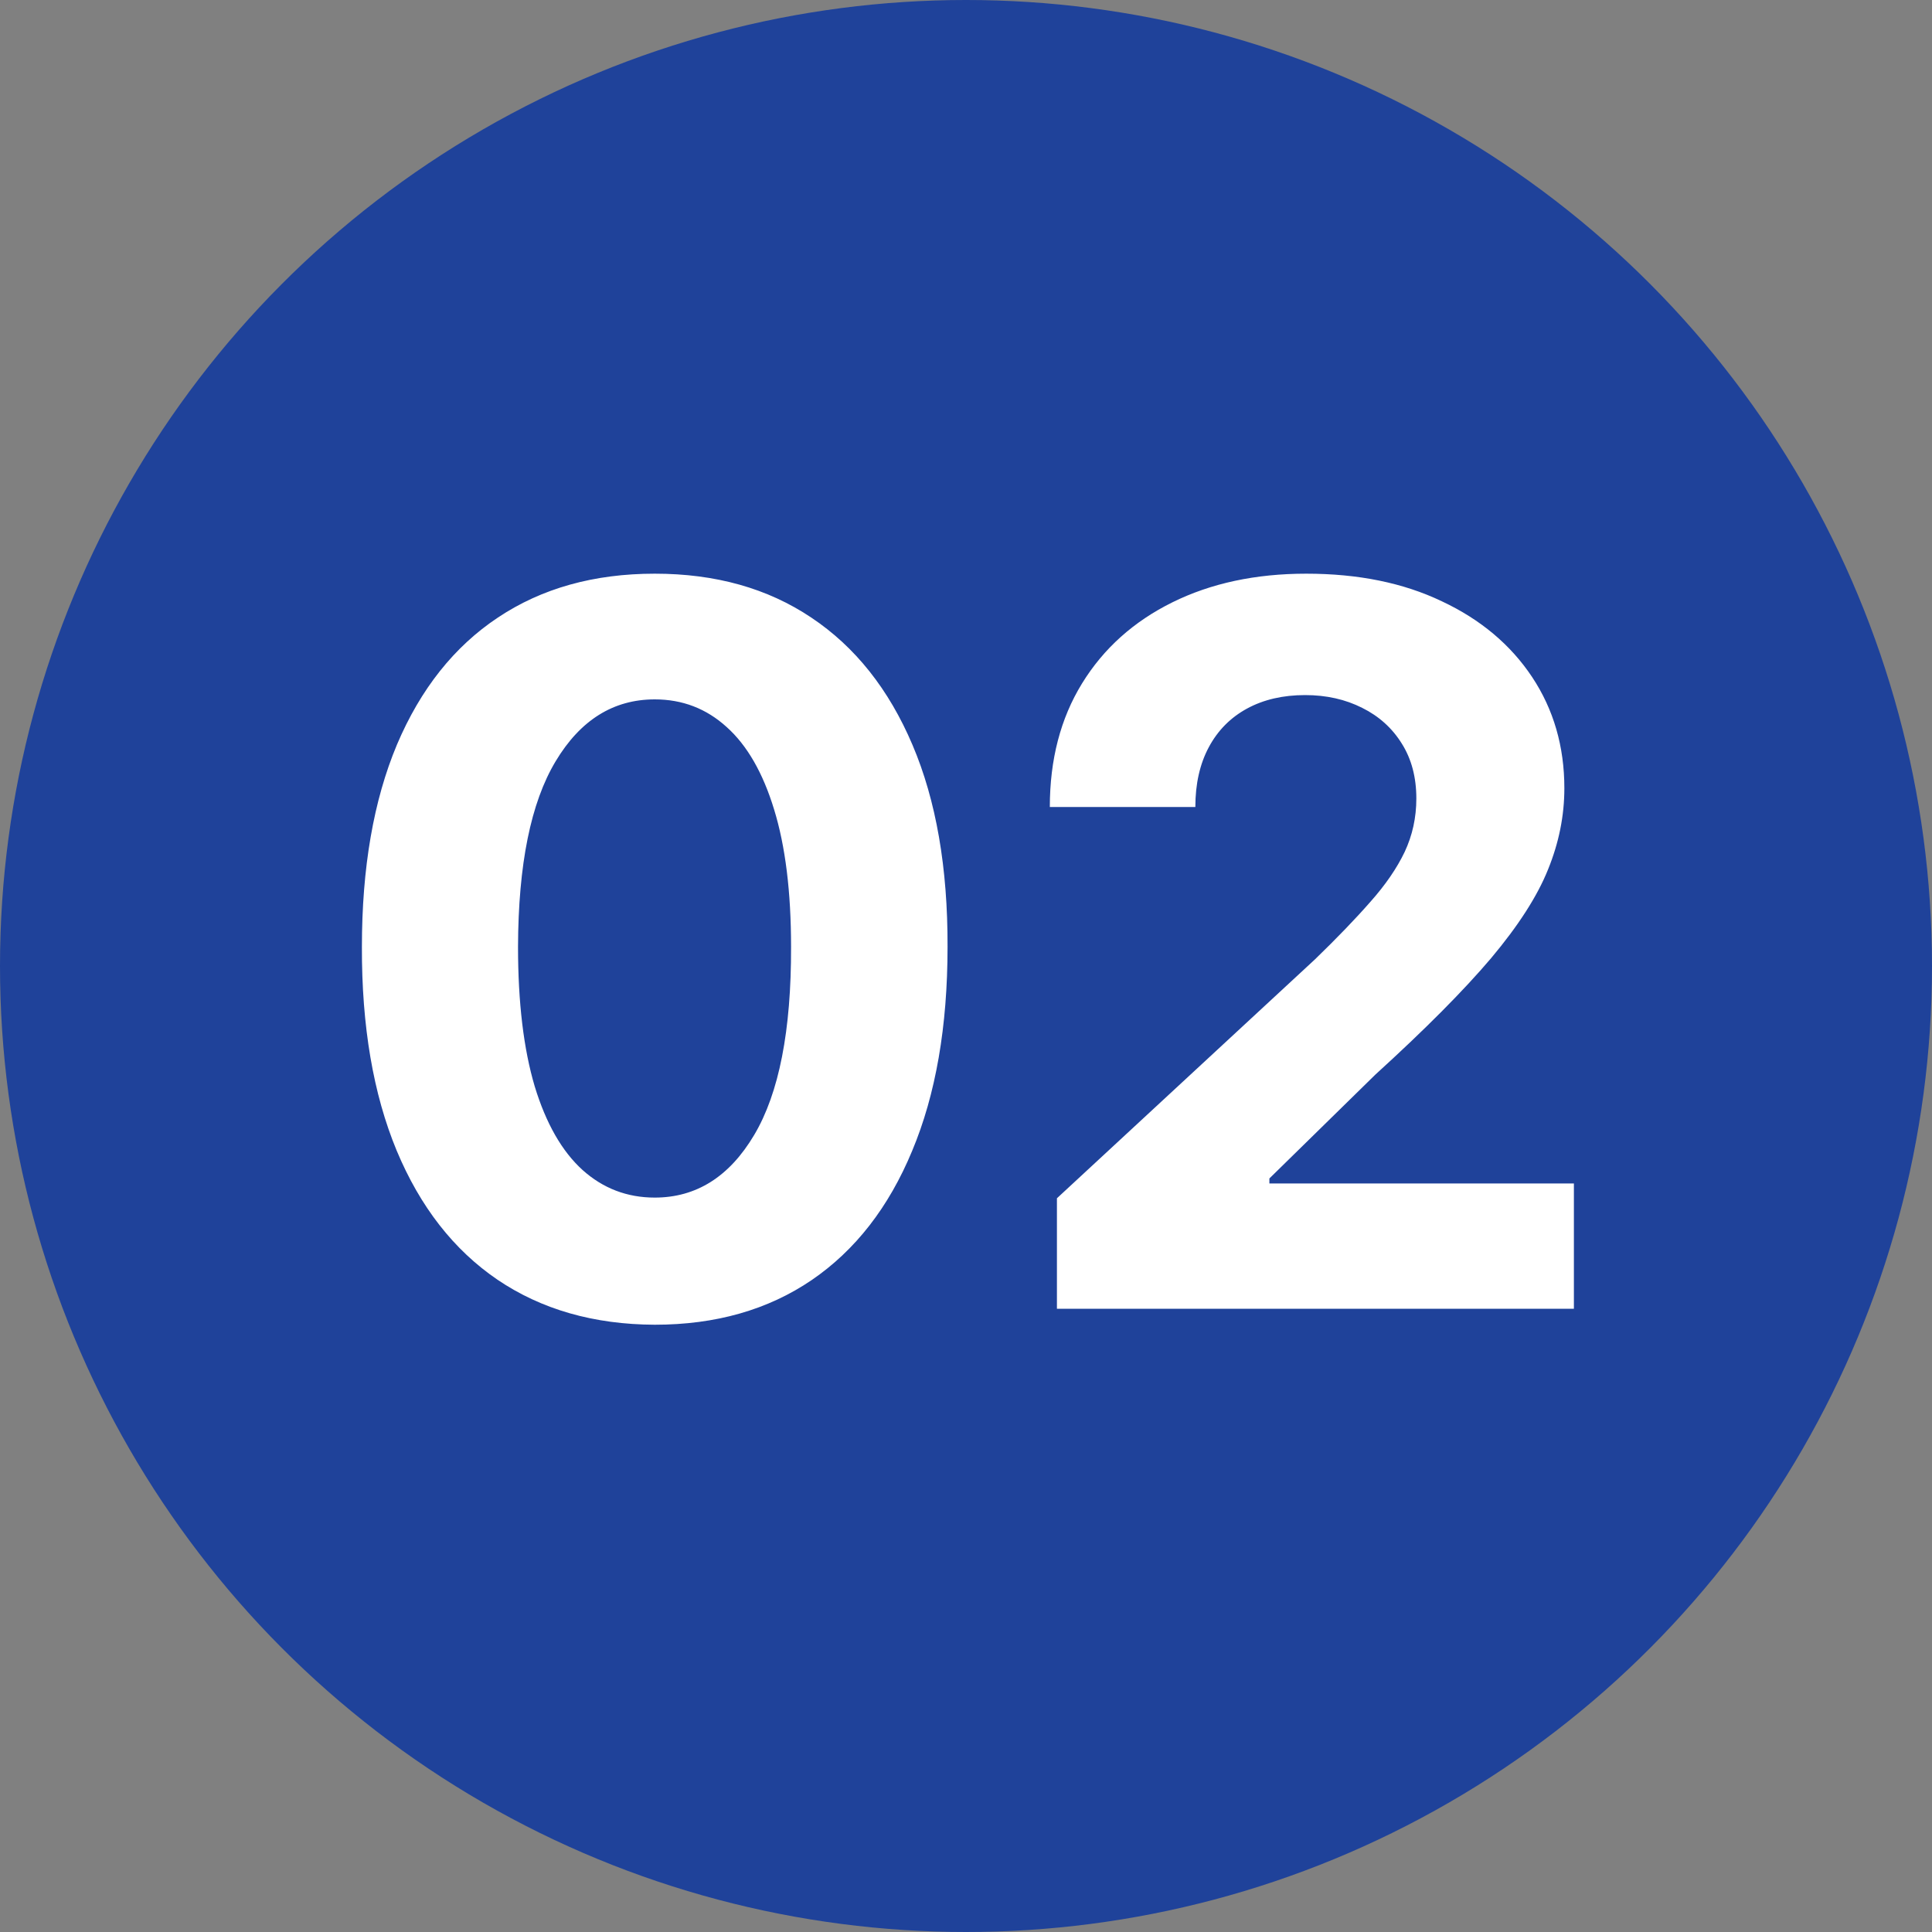 <?xml version="1.0" encoding="UTF-8"?> <svg xmlns="http://www.w3.org/2000/svg" width="31" height="31" viewBox="0 0 31 31" fill="none"><rect x="0" y="0" width="31" height="31" fill="#808080" stroke="none"/> <circle cx="15.5" cy="15.5" r="15.5" fill="#1F429A"></circle> <path d="M10.506 21.256C9.528 21.252 8.688 21.011 7.983 20.534C7.282 20.057 6.742 19.366 6.364 18.46C5.989 17.555 5.803 16.466 5.807 15.193C5.807 13.924 5.994 12.843 6.369 11.949C6.748 11.055 7.288 10.375 7.989 9.909C8.693 9.439 9.532 9.205 10.506 9.205C11.479 9.205 12.316 9.439 13.017 9.909C13.722 10.379 14.263 11.061 14.642 11.954C15.021 12.845 15.208 13.924 15.204 15.193C15.204 16.47 15.015 17.561 14.636 18.466C14.261 19.371 13.723 20.062 13.023 20.54C12.322 21.017 11.483 21.256 10.506 21.256ZM10.506 19.216C11.172 19.216 11.704 18.881 12.102 18.21C12.5 17.54 12.697 16.534 12.693 15.193C12.693 14.311 12.602 13.576 12.421 12.989C12.242 12.402 11.989 11.96 11.659 11.665C11.333 11.369 10.949 11.222 10.506 11.222C9.843 11.222 9.312 11.553 8.915 12.216C8.517 12.879 8.316 13.871 8.312 15.193C8.312 16.087 8.402 16.833 8.58 17.432C8.761 18.026 9.017 18.474 9.347 18.773C9.676 19.068 10.062 19.216 10.506 19.216ZM16.959 21V19.227L21.101 15.392C21.453 15.051 21.749 14.744 21.987 14.472C22.23 14.199 22.413 13.932 22.538 13.671C22.663 13.405 22.726 13.119 22.726 12.812C22.726 12.472 22.648 12.178 22.493 11.932C22.338 11.682 22.125 11.491 21.857 11.358C21.588 11.222 21.283 11.153 20.942 11.153C20.586 11.153 20.275 11.225 20.01 11.369C19.745 11.513 19.54 11.72 19.396 11.989C19.252 12.258 19.18 12.578 19.18 12.949H16.845C16.845 12.188 17.017 11.527 17.362 10.966C17.707 10.405 18.19 9.972 18.811 9.665C19.432 9.358 20.148 9.205 20.959 9.205C21.792 9.205 22.517 9.352 23.135 9.648C23.756 9.939 24.239 10.345 24.584 10.864C24.928 11.383 25.101 11.977 25.101 12.648C25.101 13.087 25.014 13.521 24.84 13.949C24.669 14.377 24.364 14.852 23.925 15.375C23.485 15.894 22.866 16.517 22.067 17.244L20.368 18.909V18.989H25.254V21H16.959Z" fill="white"></path> </svg> 